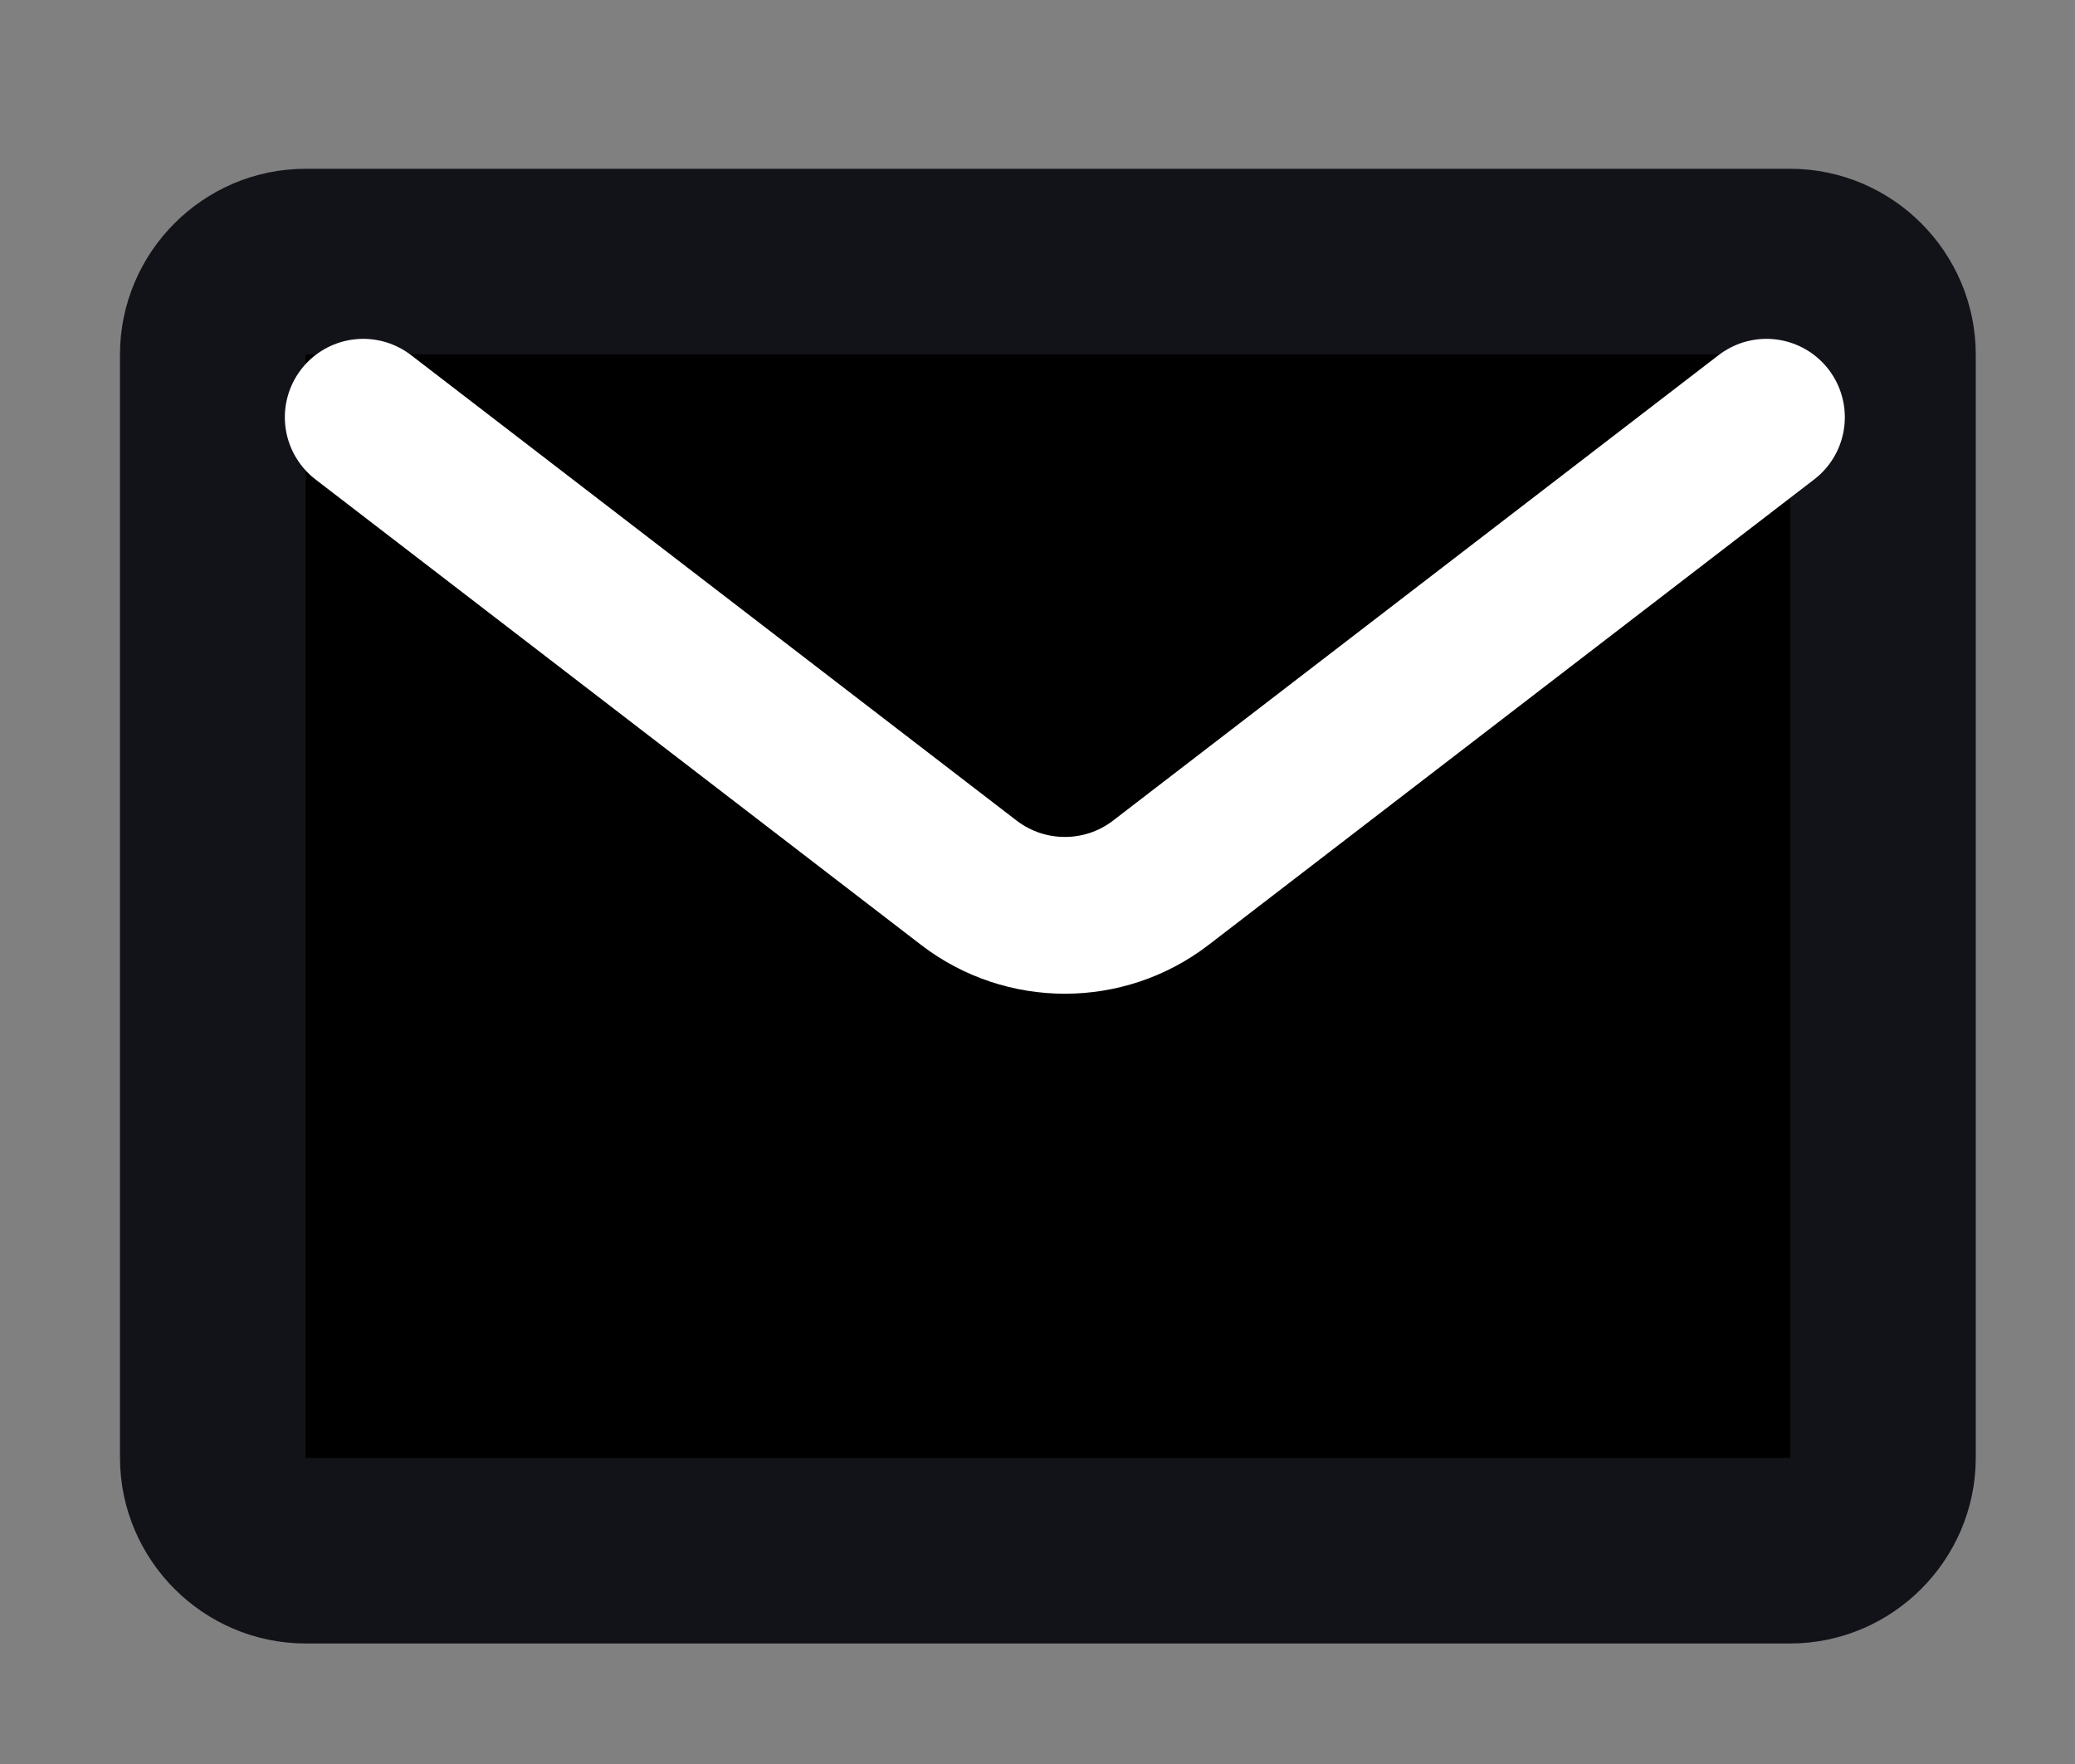 <svg width="20" height="17" viewBox="0 0 20 17" fill="none" xmlns="http://www.w3.org/2000/svg">
<rect x="0" y="0" width="20" height="17" fill="#808080" stroke="none"/>
<g clip-path="url(#clip0_1144_17213)">
<path d="M2.945 2.521H17.255C17.745 2.521 18.149 2.926 18.149 3.416V14.049C18.149 14.539 17.744 14.944 17.255 14.944H2.945C2.456 14.944 2.051 14.539 2.051 14.049V3.416C2.051 2.926 2.455 2.521 2.945 2.521Z" fill="black" stroke="#121219" stroke-width="1.789"/>
<path d="M17.026 4.021L11.185 8.51C10.642 8.925 9.886 8.925 9.342 8.51L3.501 4.021" fill="black"/>
<path d="M17.026 4.021L11.185 8.51C10.642 8.925 9.886 8.925 9.342 8.51L3.501 4.021" stroke="white" stroke-width="1.511" stroke-linecap="round"/>
</g>
<defs>
<clipPath id="clip0_1144_17213">
<rect width="19.676" height="16" fill="white" transform="translate(0.262 0.732)"/>
</clipPath>
</defs>
</svg>

